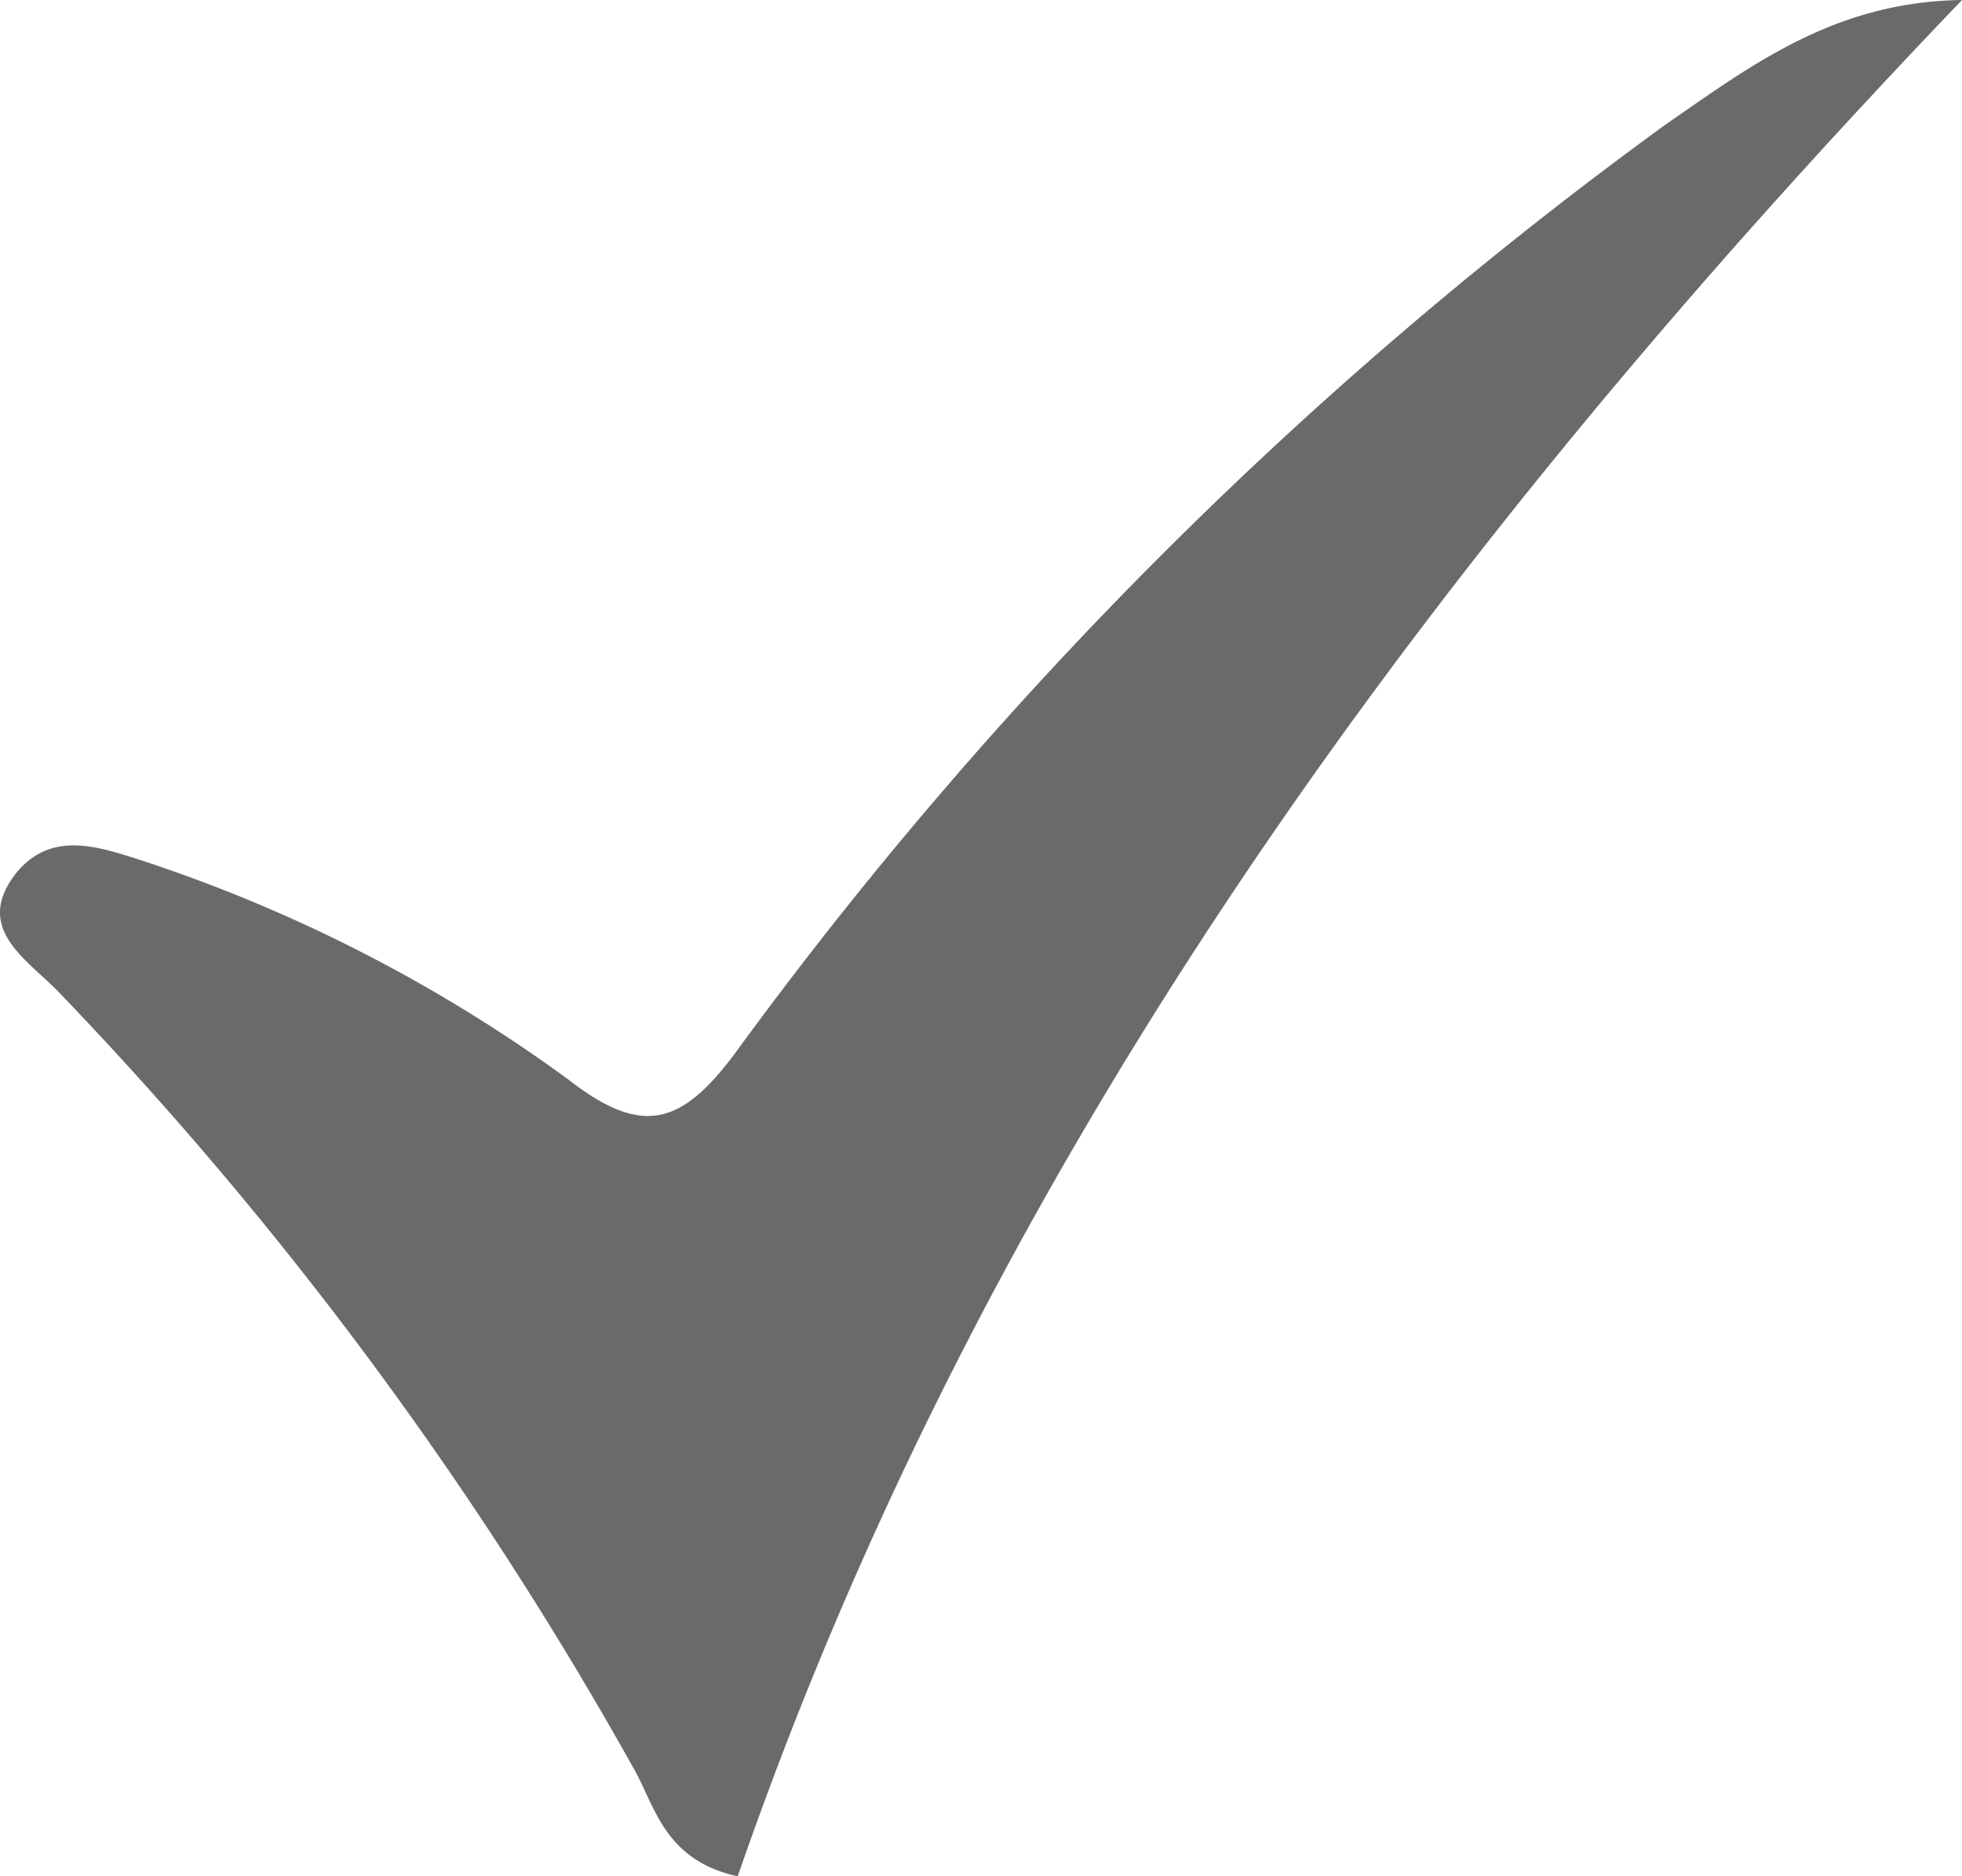 <svg xmlns="http://www.w3.org/2000/svg" width="50" height="47.828" viewBox="0 0 50 47.828">
  <path id="Path_369" data-name="Path 369" d="M935.332,28c-13.483,14.075-24.825,29.38-31.2,47.828-1.868-.41-2.1-1.776-2.642-2.733a96.319,96.319,0,0,0-14.713-19.86c-.82-.82-2.1-1.594-1.048-2.961.911-1.139,2.141-.683,3.28-.319a39.119,39.119,0,0,1,10.8,5.557c1.868,1.458,2.87,1.184,4.236-.638a107.81,107.81,0,0,1,23.778-23.732C930,29.64,932.1,28.046,935.332,28Z" transform="translate(-885.332 -28)" fill="#6a6a6a"/>
</svg>
